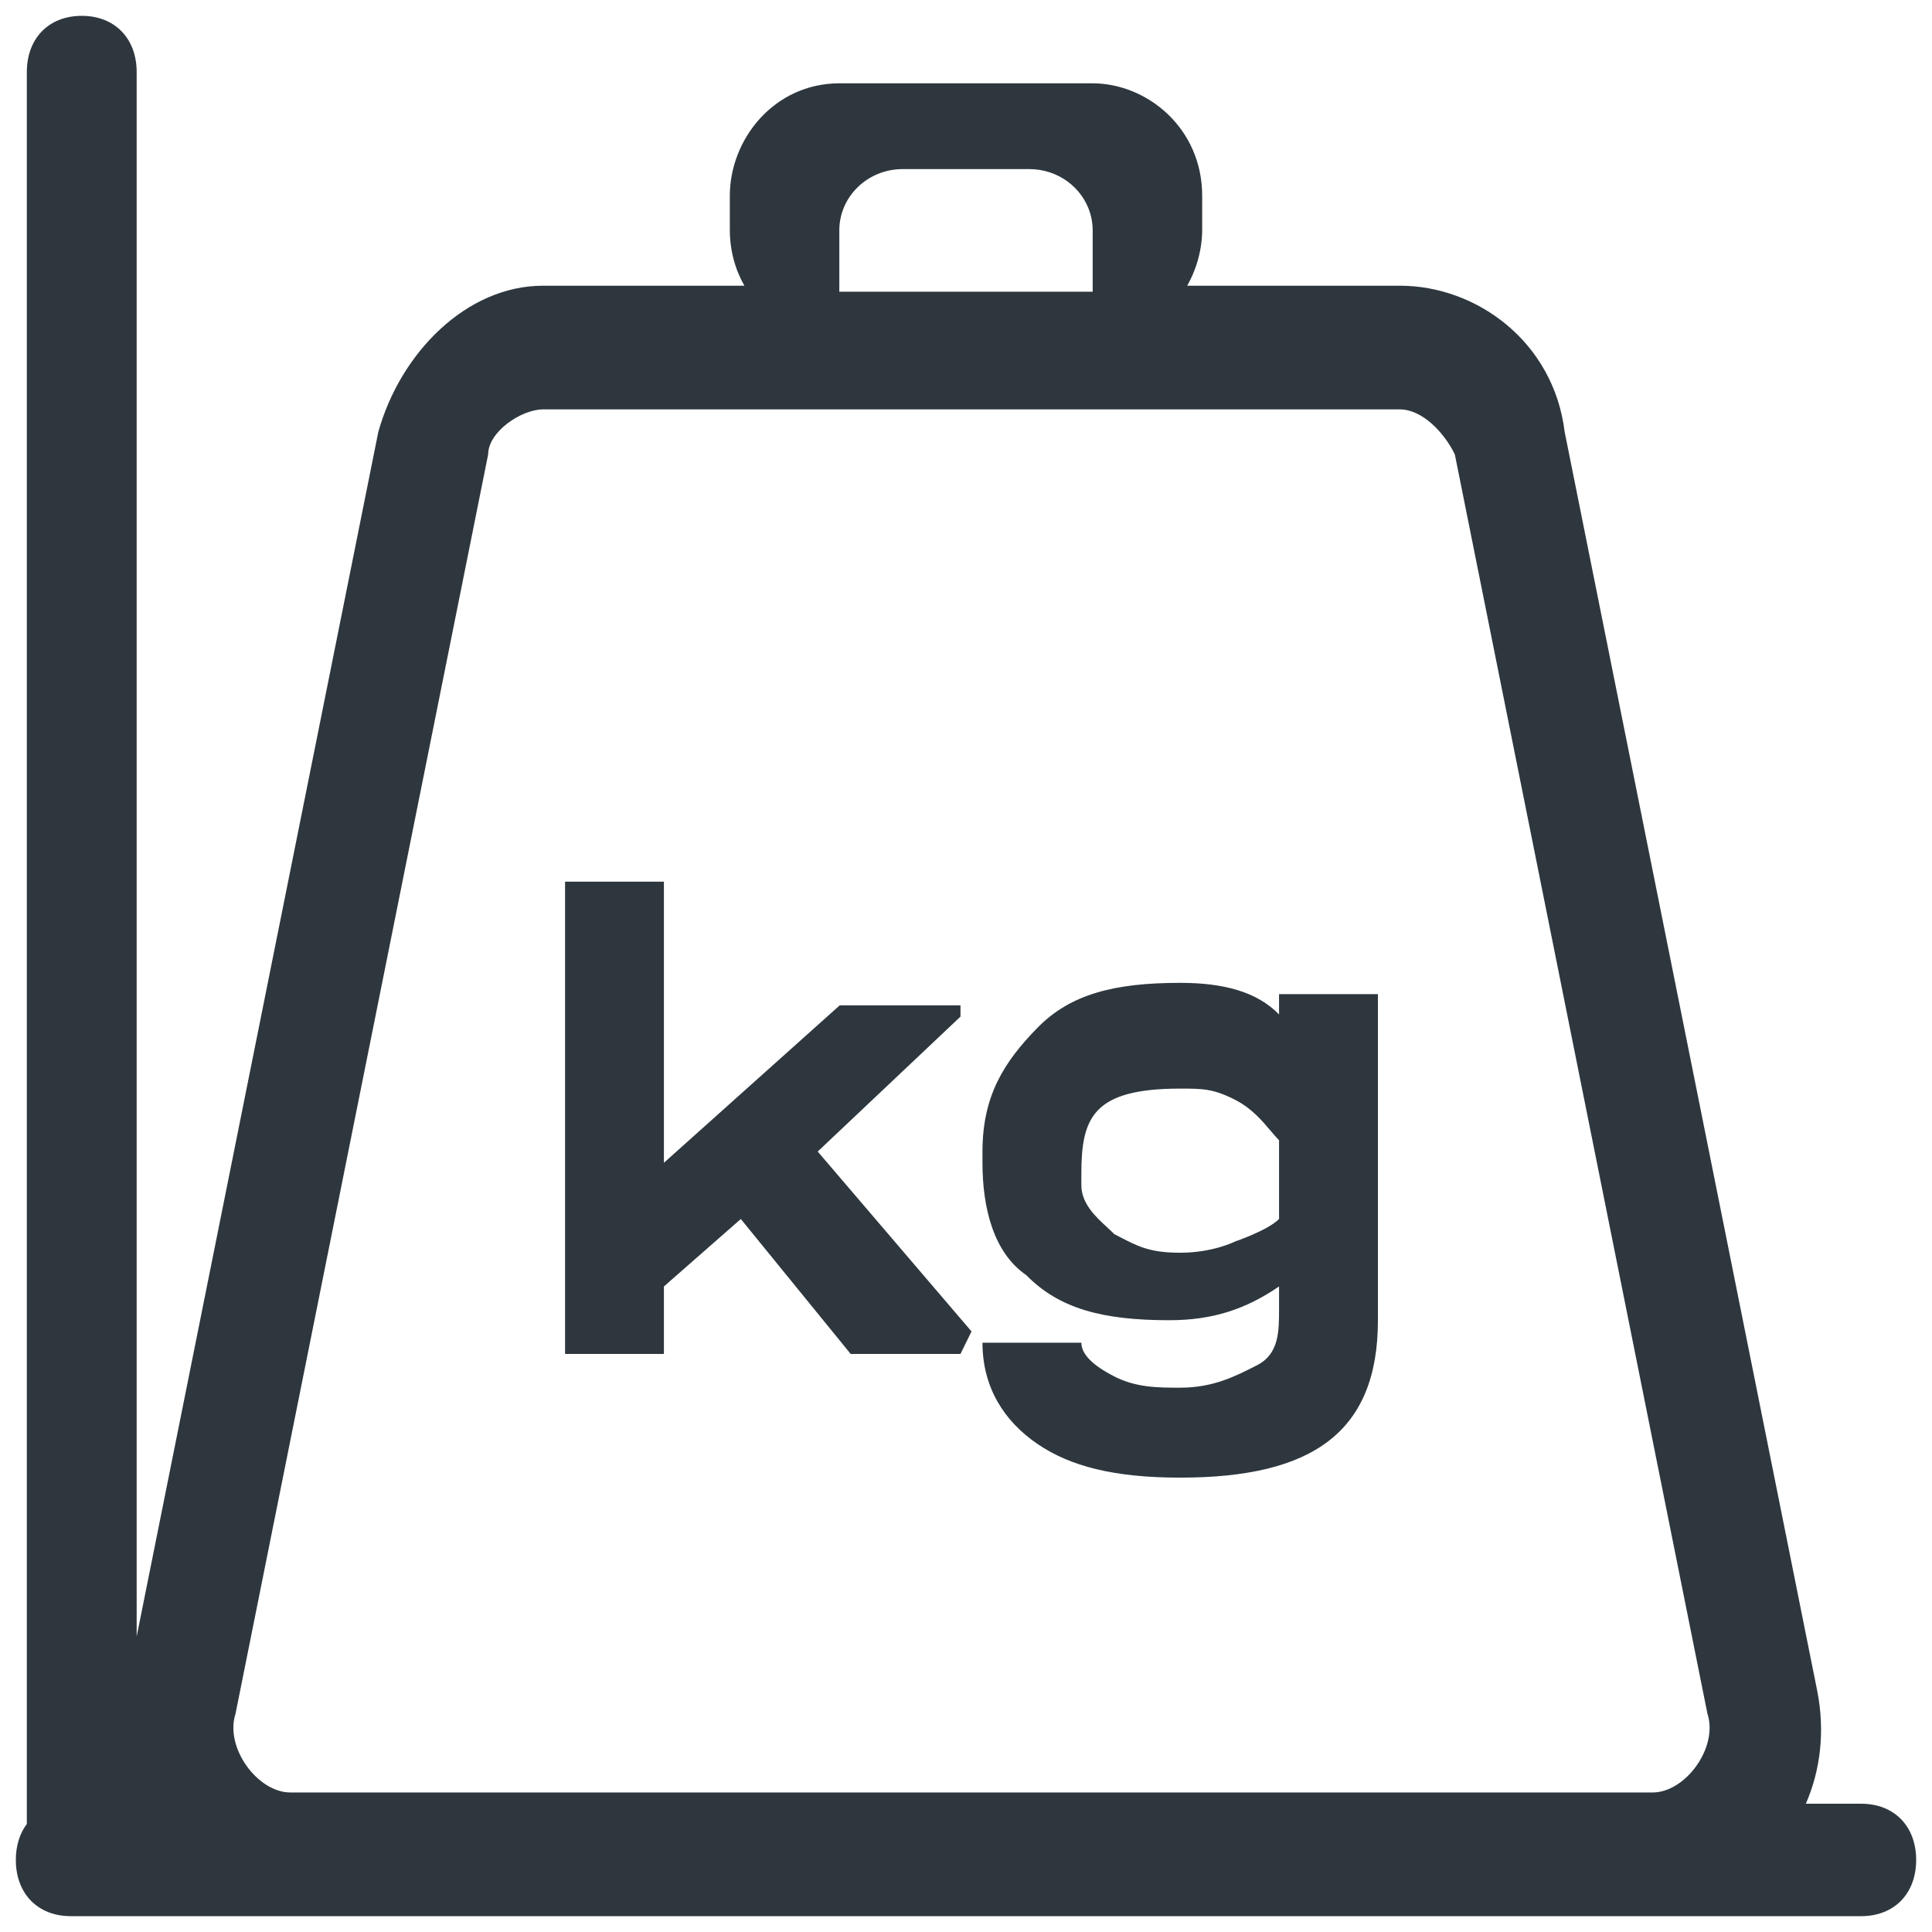 <?xml version="1.0" encoding="UTF-8"?> <svg xmlns="http://www.w3.org/2000/svg" width="61" height="61" viewBox="0 0 61 61" fill="none"> <path fill-rule="evenodd" clip-rule="evenodd" d="M2.581 0.5C1.54 0.5 0.847 1.21 0.847 2.275V57.59C0.624 57.886 0.5 58.274 0.5 58.725C0.5 59.79 1.194 60.5 2.234 60.5H9.171H52.176H58.766C59.806 60.5 60.5 59.79 60.5 58.725C60.5 57.66 59.806 56.95 58.766 56.95H57.017C57.475 55.899 57.627 54.672 57.379 53.4L49.402 13.636C49.055 10.796 46.627 9.021 44.2 9.021H37.484C37.789 8.479 37.957 7.862 37.957 7.246V6.181C37.957 4.05 36.222 2.63 34.488 2.63H26.512C24.431 2.63 23.043 4.405 23.043 6.181V7.246C23.043 7.915 23.214 8.514 23.503 9.021H17.147C14.72 9.021 12.639 11.151 11.945 13.636L4.315 51.67V2.275C4.315 1.21 3.621 0.5 2.581 0.5ZM9.171 56.595H52.176C53.217 56.595 54.257 55.175 53.91 54.109L45.934 14.346C45.587 13.636 44.893 12.926 44.2 12.926H17.147C16.454 12.926 15.413 13.636 15.413 14.346L7.436 54.109C7.09 55.175 8.13 56.595 9.171 56.595ZM26.5 9.021V9.21H26.512H34.5V9.021V7.274C34.5 7.088 34.473 6.909 34.422 6.738C34.182 5.93 33.413 5.339 32.5 5.339H28.5C27.395 5.339 26.5 6.205 26.5 7.274V9.021ZM26.858 42.748H30.326L30.674 42.038L25.818 36.358L30.326 32.098V31.743H26.512L20.962 36.713V27.837H17.841V42.748H20.962V40.618L23.39 38.488L26.858 42.748ZM43.506 41.684V32.098V31.388H40.384V32.029C39.691 31.32 38.65 31.032 37.263 31.032C35.182 31.032 33.795 31.388 32.754 32.453C31.714 33.518 31.02 34.583 31.02 36.358V36.713C31.02 38.133 31.367 39.553 32.407 40.263C33.448 41.328 34.835 41.684 36.916 41.684C38.303 41.684 39.344 41.328 40.384 40.618V41.328C40.384 42.038 40.384 42.748 39.691 43.104C38.997 43.459 38.303 43.814 37.263 43.814C36.569 43.814 35.876 43.814 35.182 43.459C34.488 43.104 34.142 42.748 34.142 42.394H31.02C31.02 43.814 31.714 44.879 32.754 45.589C33.795 46.299 35.182 46.654 37.263 46.654C41.425 46.654 43.506 45.234 43.506 41.684ZM38.997 39.198C38.997 39.198 38.303 39.553 37.263 39.553C36.315 39.553 35.943 39.36 35.359 39.057C35.303 39.028 35.244 38.997 35.182 38.965C35.118 38.9 35.042 38.831 34.962 38.756C34.603 38.427 34.142 38.002 34.142 37.423V37.068C34.142 35.293 34.5 34.371 37.263 34.371H37.27C37.959 34.371 38.306 34.371 38.997 34.725C39.514 34.989 39.838 35.372 40.113 35.697C40.208 35.808 40.296 35.912 40.384 36.003V38.488C40.038 38.843 38.997 39.198 38.997 39.198Z" fill="#2E373E"></path> </svg> 